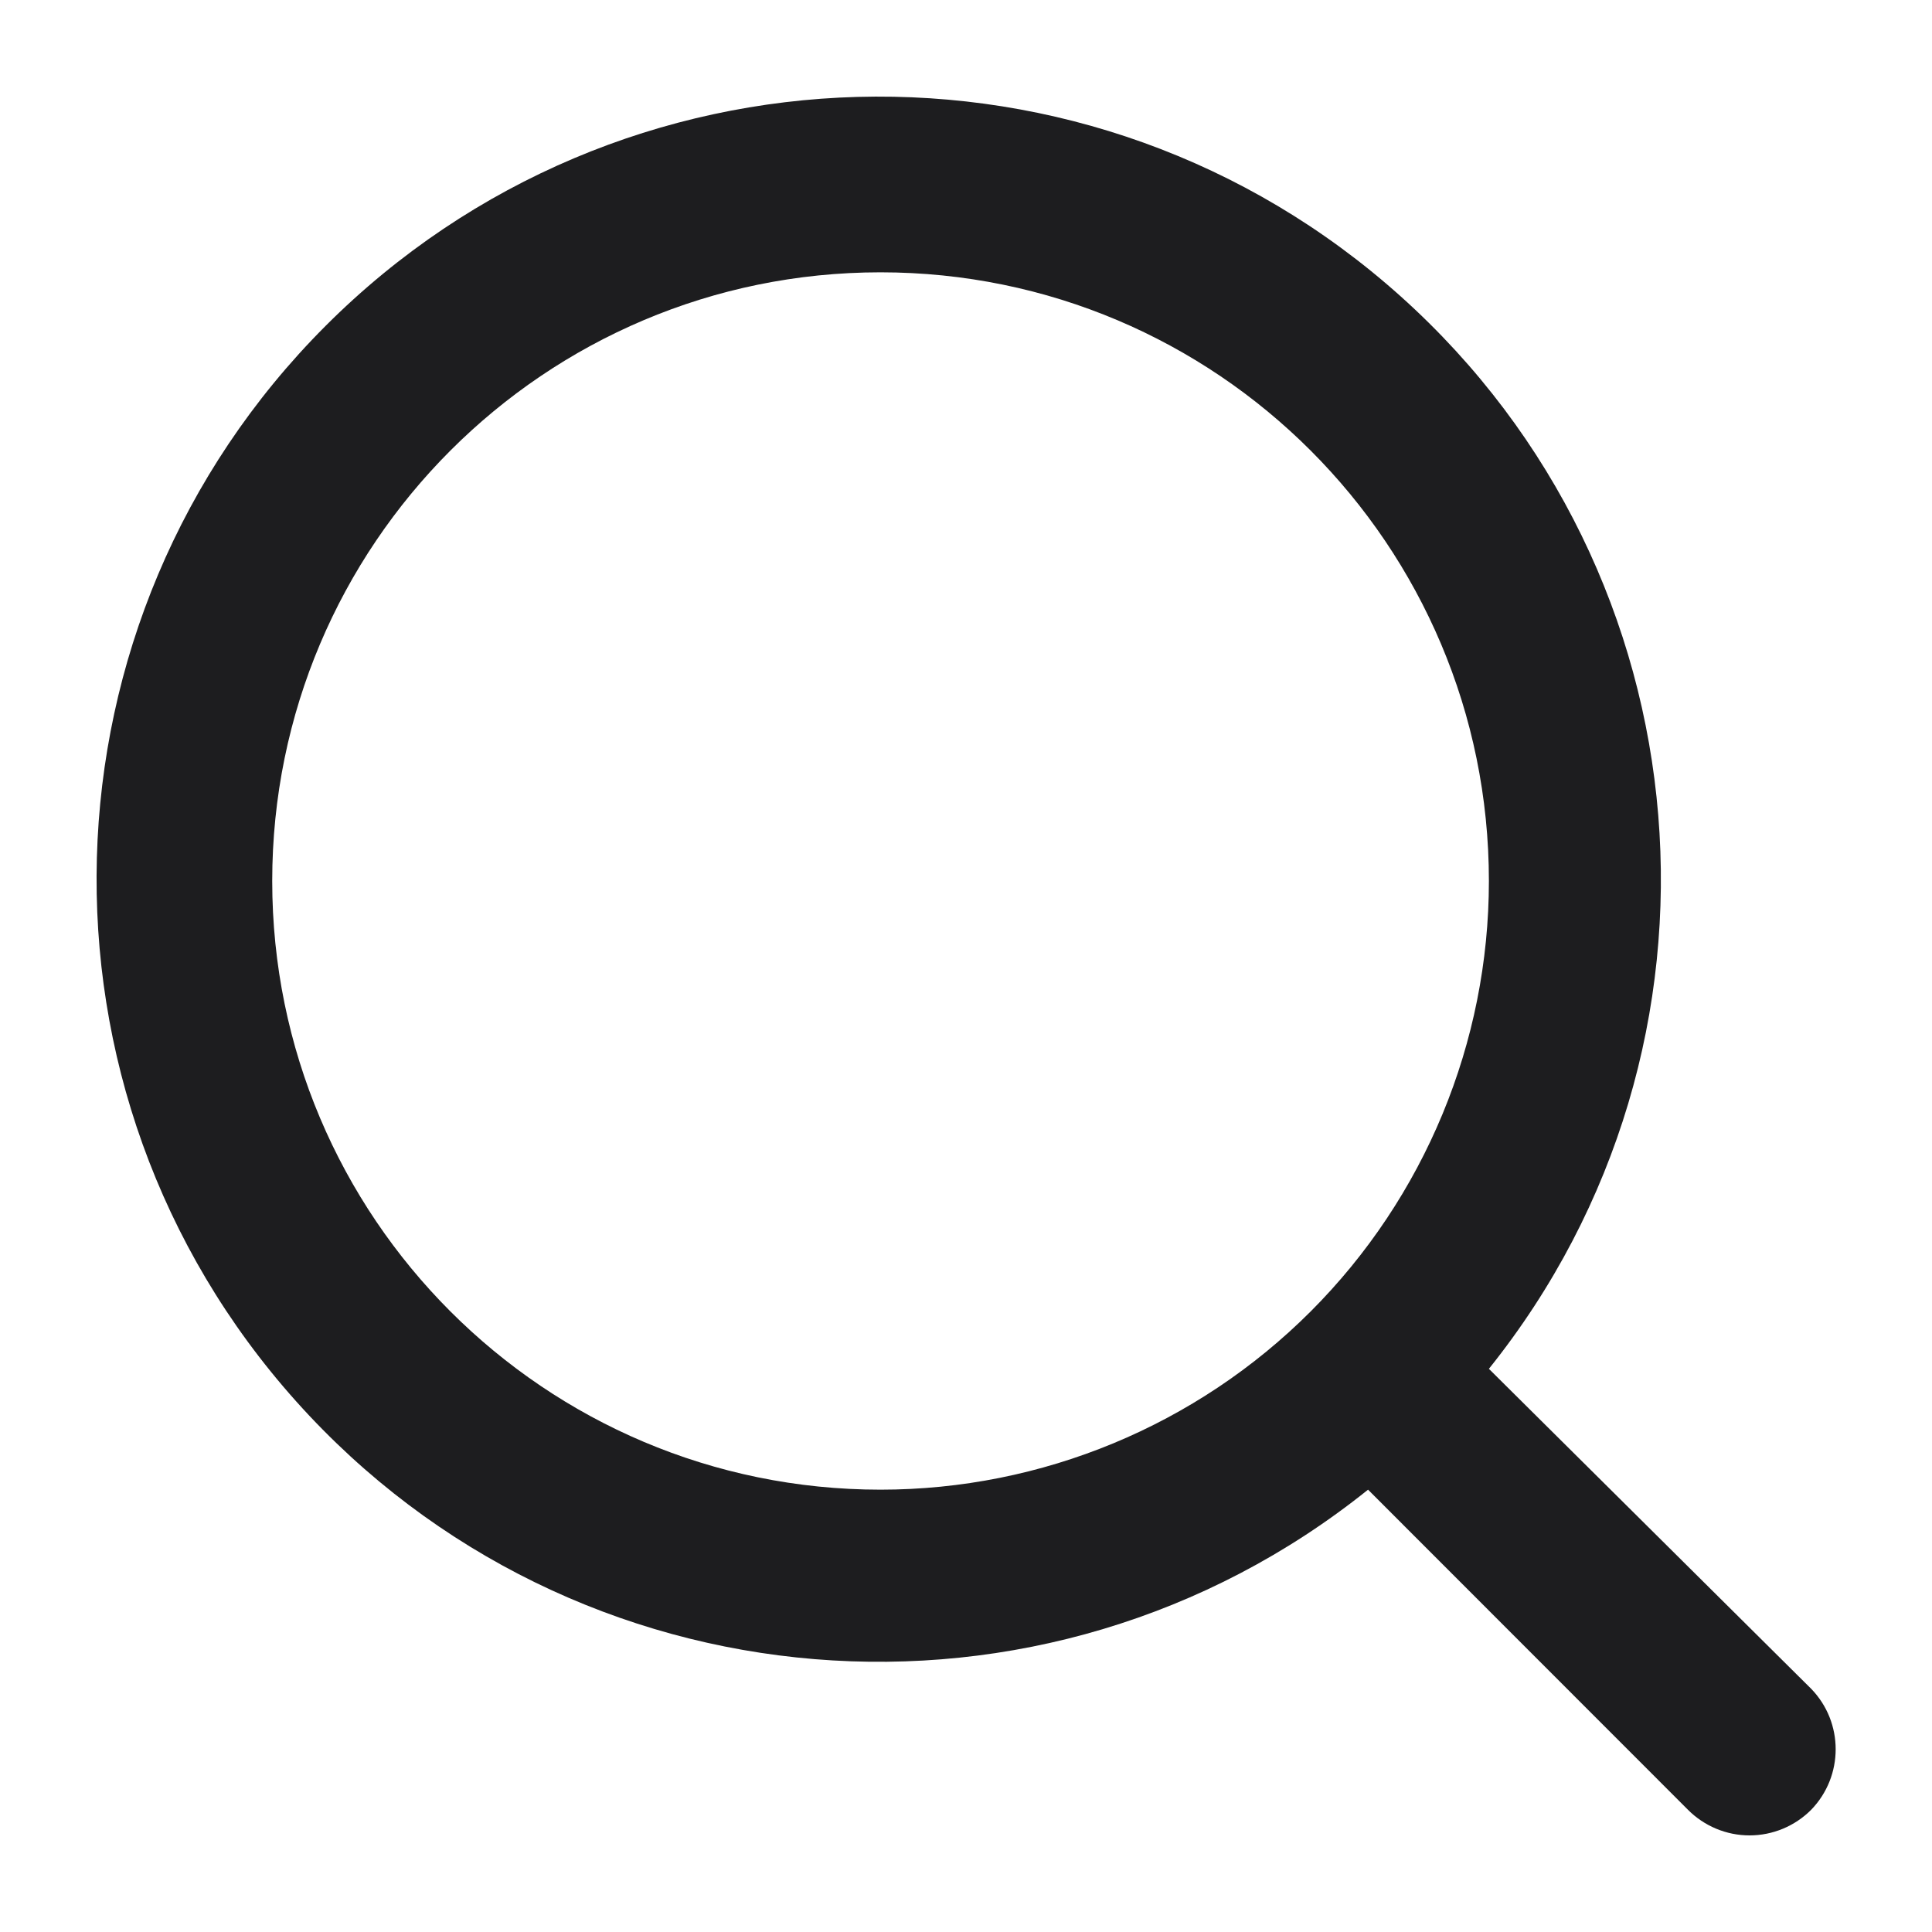 <?xml version="1.0" encoding="UTF-8"?>
<svg width="20px" height="20px" viewBox="0 0 20 20" version="1.1" xmlns="http://www.w3.org/2000/svg" xmlns:xlink="http://www.w3.org/1999/xlink">
    <title>5B3BDEB5-D114-42EA-9901-A994EAAE6BBB</title>
    <g id="Styleguide" stroke="none" stroke-width="1" fill="none" fill-rule="evenodd">
        <g id="Blog-main-new" transform="translate(-1168, -999)">
            <g id="Icn_search" transform="translate(1168, 999)">
                <rect id="box" fill="#FFFFFF" opacity="0" x="0" y="0" width="20" height="20"></rect>
                <path d="M18.75,17.483 L15.413,14.17 C18.103,10.814 17.702,5.939 14.5,3.068 C11.298,0.197 6.412,0.331 3.371,3.373 C0.331,6.415 0.197,11.304 3.067,14.508 C5.936,17.712 10.808,18.113 14.162,15.421 L17.473,18.734 C17.642,18.904 17.872,19 18.111,19 C18.351,19 18.581,18.904 18.75,18.734 C19.087,18.385 19.087,17.831 18.75,17.483 Z M9.115,15.421 C5.637,15.421 2.818,12.6 2.818,9.12 C2.818,5.64 5.637,2.819 9.115,2.819 C12.593,2.819 15.413,5.64 15.413,9.12 C15.413,10.791 14.749,12.394 13.568,13.576 C12.387,14.757 10.785,15.421 9.115,15.421 Z" id="icn_search" fill="#1D1D1F" fill-rule="nonzero"></path>
            </g>
        </g>
    </g>
</svg>